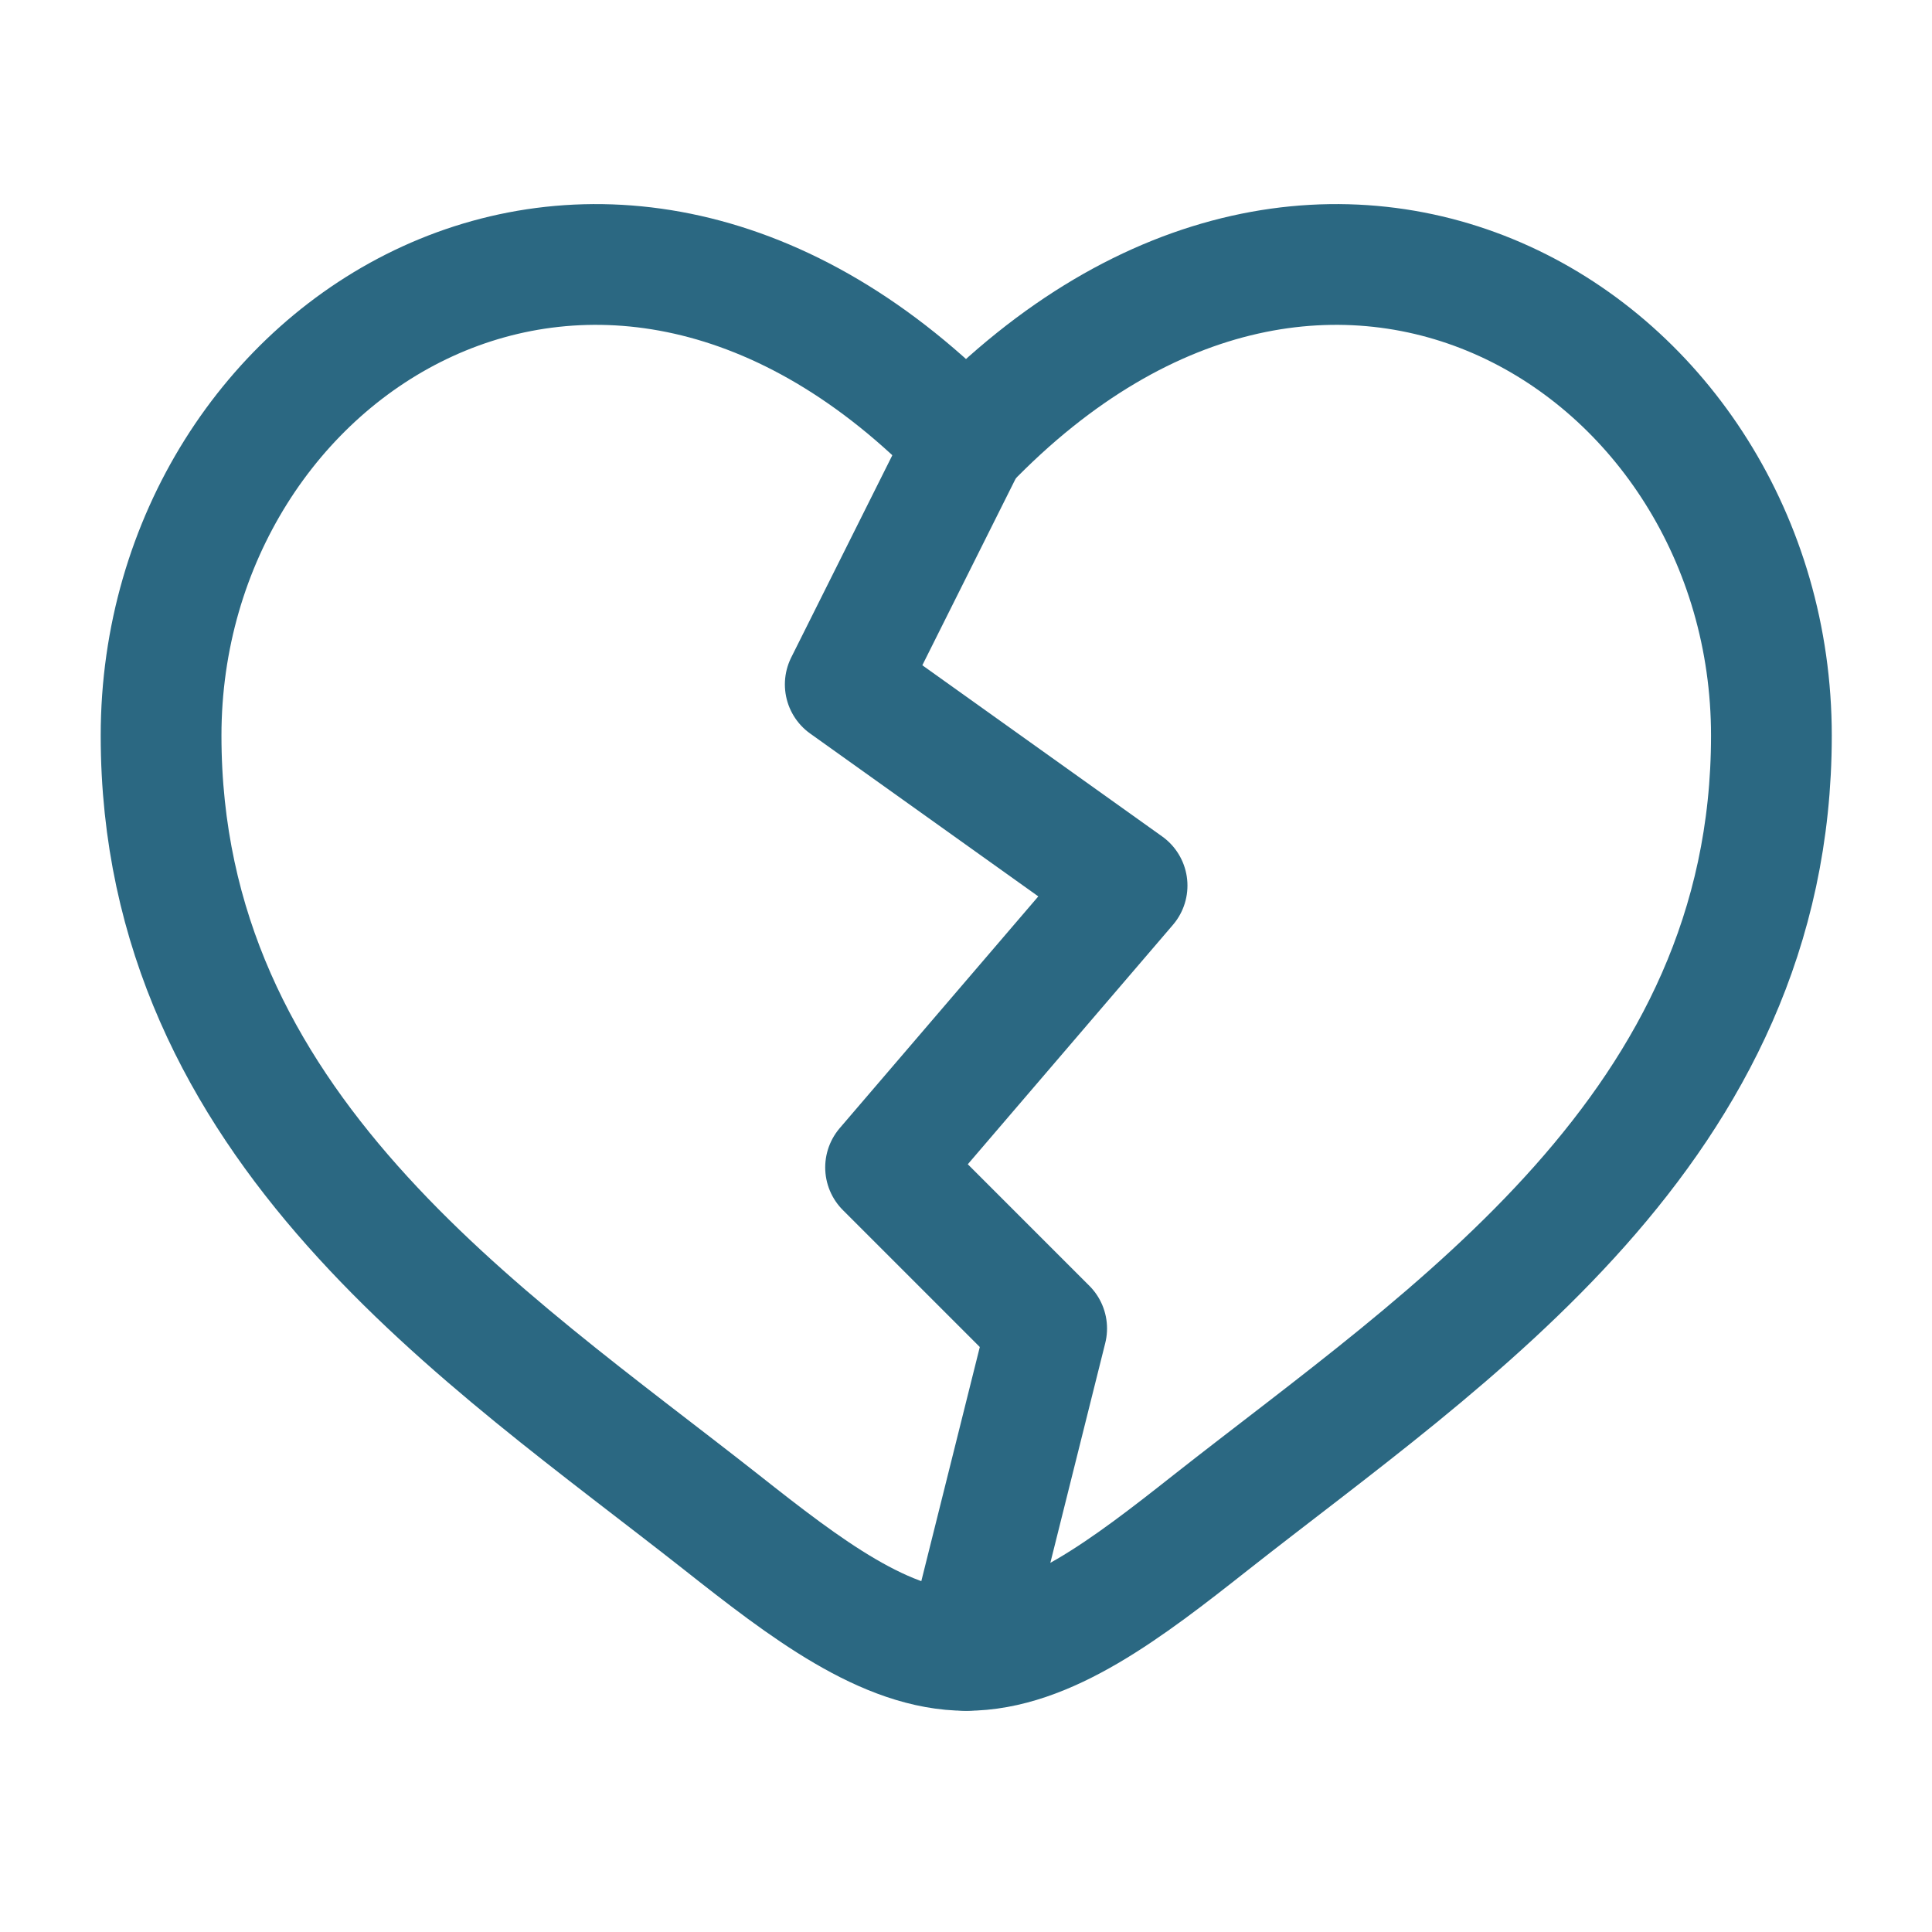 <?xml version="1.0" encoding="UTF-8"?>
<svg id="Layer_1" xmlns="http://www.w3.org/2000/svg" version="1.1" viewBox="0 0 800 800">
  <!-- Generator: Adobe Illustrator 29.5.1, SVG Export Plug-In . SVG Version: 2.1.0 Build 141)  -->
  <defs>
    <style>
      .st0, .st1 {
        fill: none;
        stroke: #2b6882;
        stroke-linecap: round;
        stroke-linejoin: round;
        stroke-width: 50px;
      }

      .st1 {
        isolation: isolate;
      }
    </style>
  </defs>
  <path class="st0" d="M66.7,304.6c0,162.1,134,248.5,232.1,325.8,34.6,27.3,67.9,53,101.3,53s66.7-25.7,101.3-53c98.1-77.3,232.1-163.7,232.1-325.8S550,27.5,400,183.4C250,27.5,66.7,142.5,66.7,304.6Z"/>
  <path class="st1" d="M400,183.4l-50,100,116.7,83.3-100,116.7,66.7,66.7-33.3,133.3"/>
</svg>